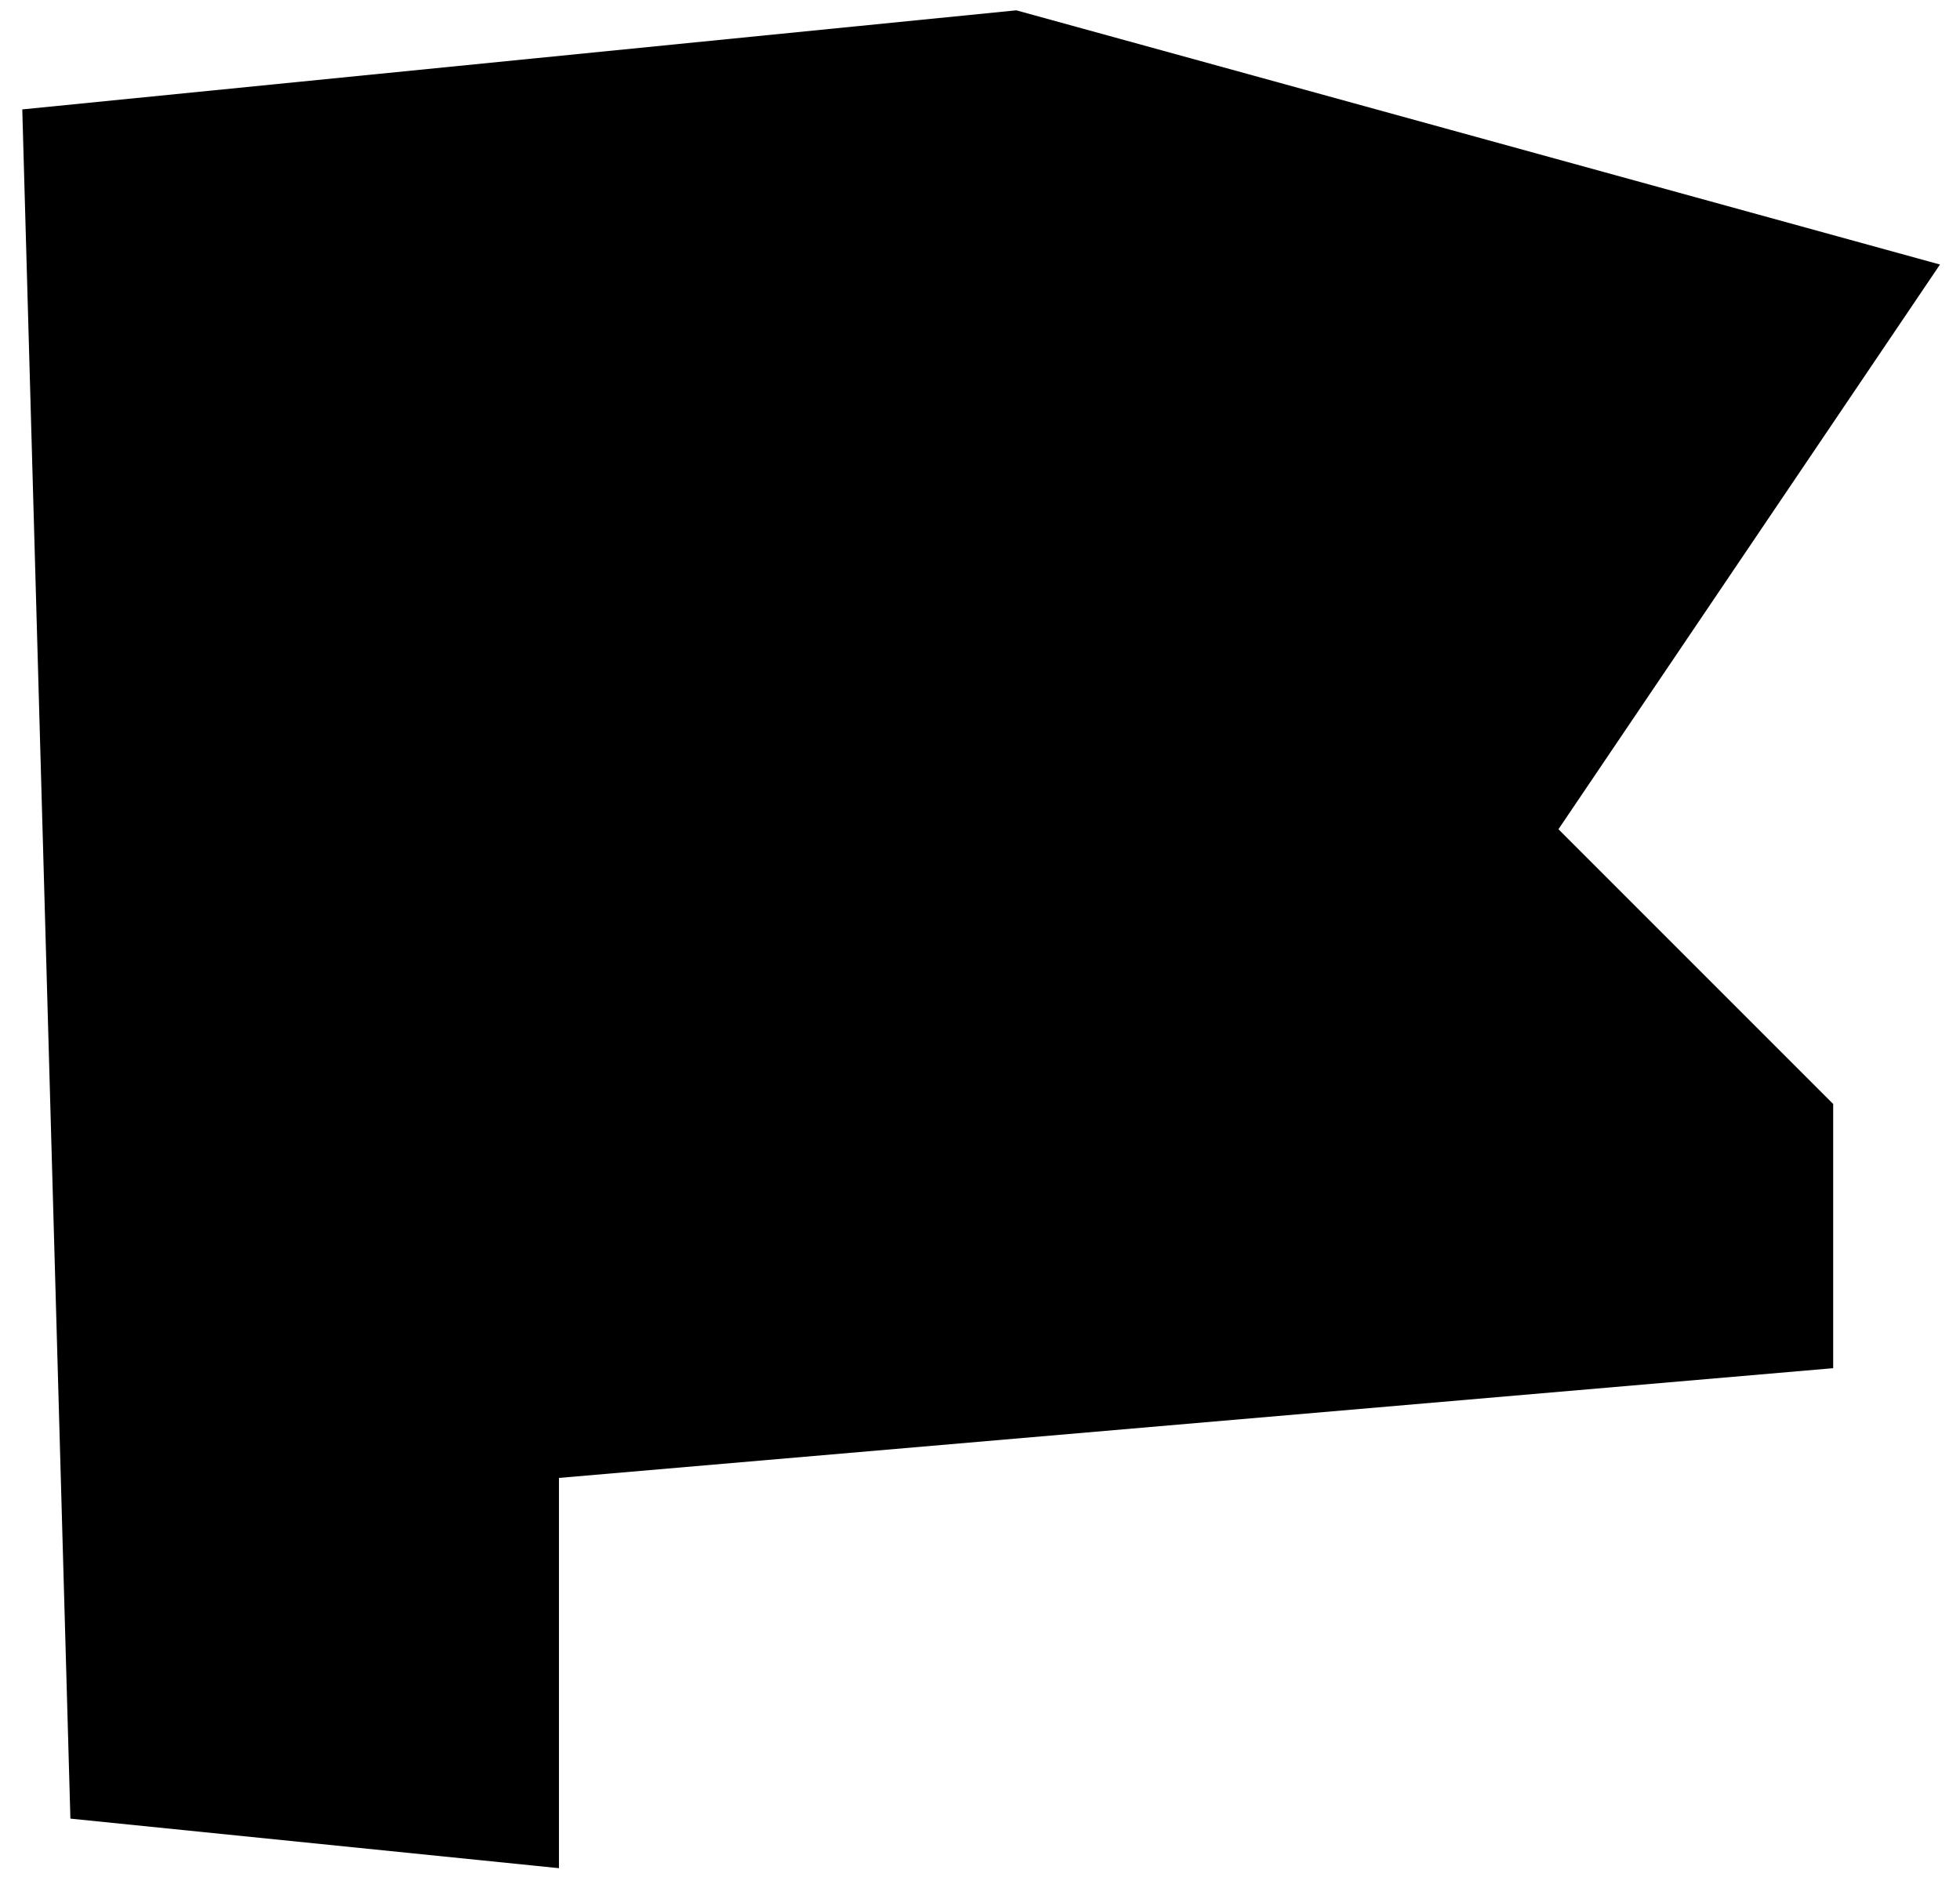 <svg xmlns="http://www.w3.org/2000/svg" width="71" height="68" viewBox="0 0 71 68" fill="none"><path d="M2.55 65.875L0.807 3.963L36.815 0.374L70.275 9.582L56.454 30.037L66.406 39.989V49.559L20.248 53.534V67.67L2.55 65.875Z" fill="#4D9FFF" style="fill:#4D9FFF;fill:color(display-p3 0.304 0.624 1);fill-opacity:1;"/><g clip-path="url(#clip0_782_2109)"><path d="M61.071 42.373L45.556 29.976C45.493 29.918 45.441 29.847 45.407 29.768C45.371 29.689 45.353 29.604 45.353 29.517C45.353 29.431 45.371 29.346 45.407 29.267C45.441 29.188 45.493 29.117 45.556 29.059L59.306 18.105C60.498 17.142 60.429 16.248 60.269 15.813C60.109 15.378 59.627 14.621 58.092 14.621H36.321V11.184C36.321 10.731 36.231 10.282 36.057 9.863C35.883 9.445 35.628 9.065 35.306 8.745C34.985 8.426 34.603 8.173 34.183 8.001C33.764 7.83 33.314 7.743 32.861 7.746H19.111C18.807 7.746 18.515 7.867 18.3 8.082C18.086 8.297 17.965 8.588 17.965 8.892V36.392C17.965 36.696 18.086 36.988 18.3 37.203C18.515 37.417 18.807 37.538 19.111 37.538H28.804C27.241 38.354 25.986 39.657 25.229 41.251C25.087 41.601 25.033 41.981 25.073 42.356C25.113 42.732 25.246 43.092 25.459 43.405C25.669 43.716 25.952 43.97 26.284 44.146C26.616 44.322 26.985 44.414 27.361 44.413H60.361C60.597 44.412 60.828 44.337 61.02 44.199C61.213 44.062 61.358 43.868 61.436 43.644C61.514 43.421 61.521 43.178 61.455 42.951C61.39 42.723 61.256 42.522 61.071 42.373Z" fill="#141415" style="fill:#141415;fill:color(display-p3 0.077 0.08 0.081);fill-opacity:1;"/><path d="M11.09 6.601C10.178 6.601 9.304 6.963 8.659 7.607C8.015 8.252 7.652 9.126 7.652 10.038V58.163C7.652 59.075 8.015 59.949 8.659 60.594C9.304 61.238 10.178 61.601 11.09 61.601C12.002 61.601 12.876 61.238 13.521 60.594C14.165 59.949 14.527 59.075 14.527 58.163V10.038C14.527 9.126 14.165 8.252 13.521 7.607C12.876 6.963 12.002 6.601 11.09 6.601Z" fill="#141415" style="fill:#141415;fill:color(display-p3 0.077 0.08 0.081);fill-opacity:1;"/></g><defs><clipPath id="clip0_782_2109"><rect width="55" height="55" fill="white" style="fill:white;fill-opacity:1;" transform="translate(7.078 6.601)"/></clipPath></defs></svg>
